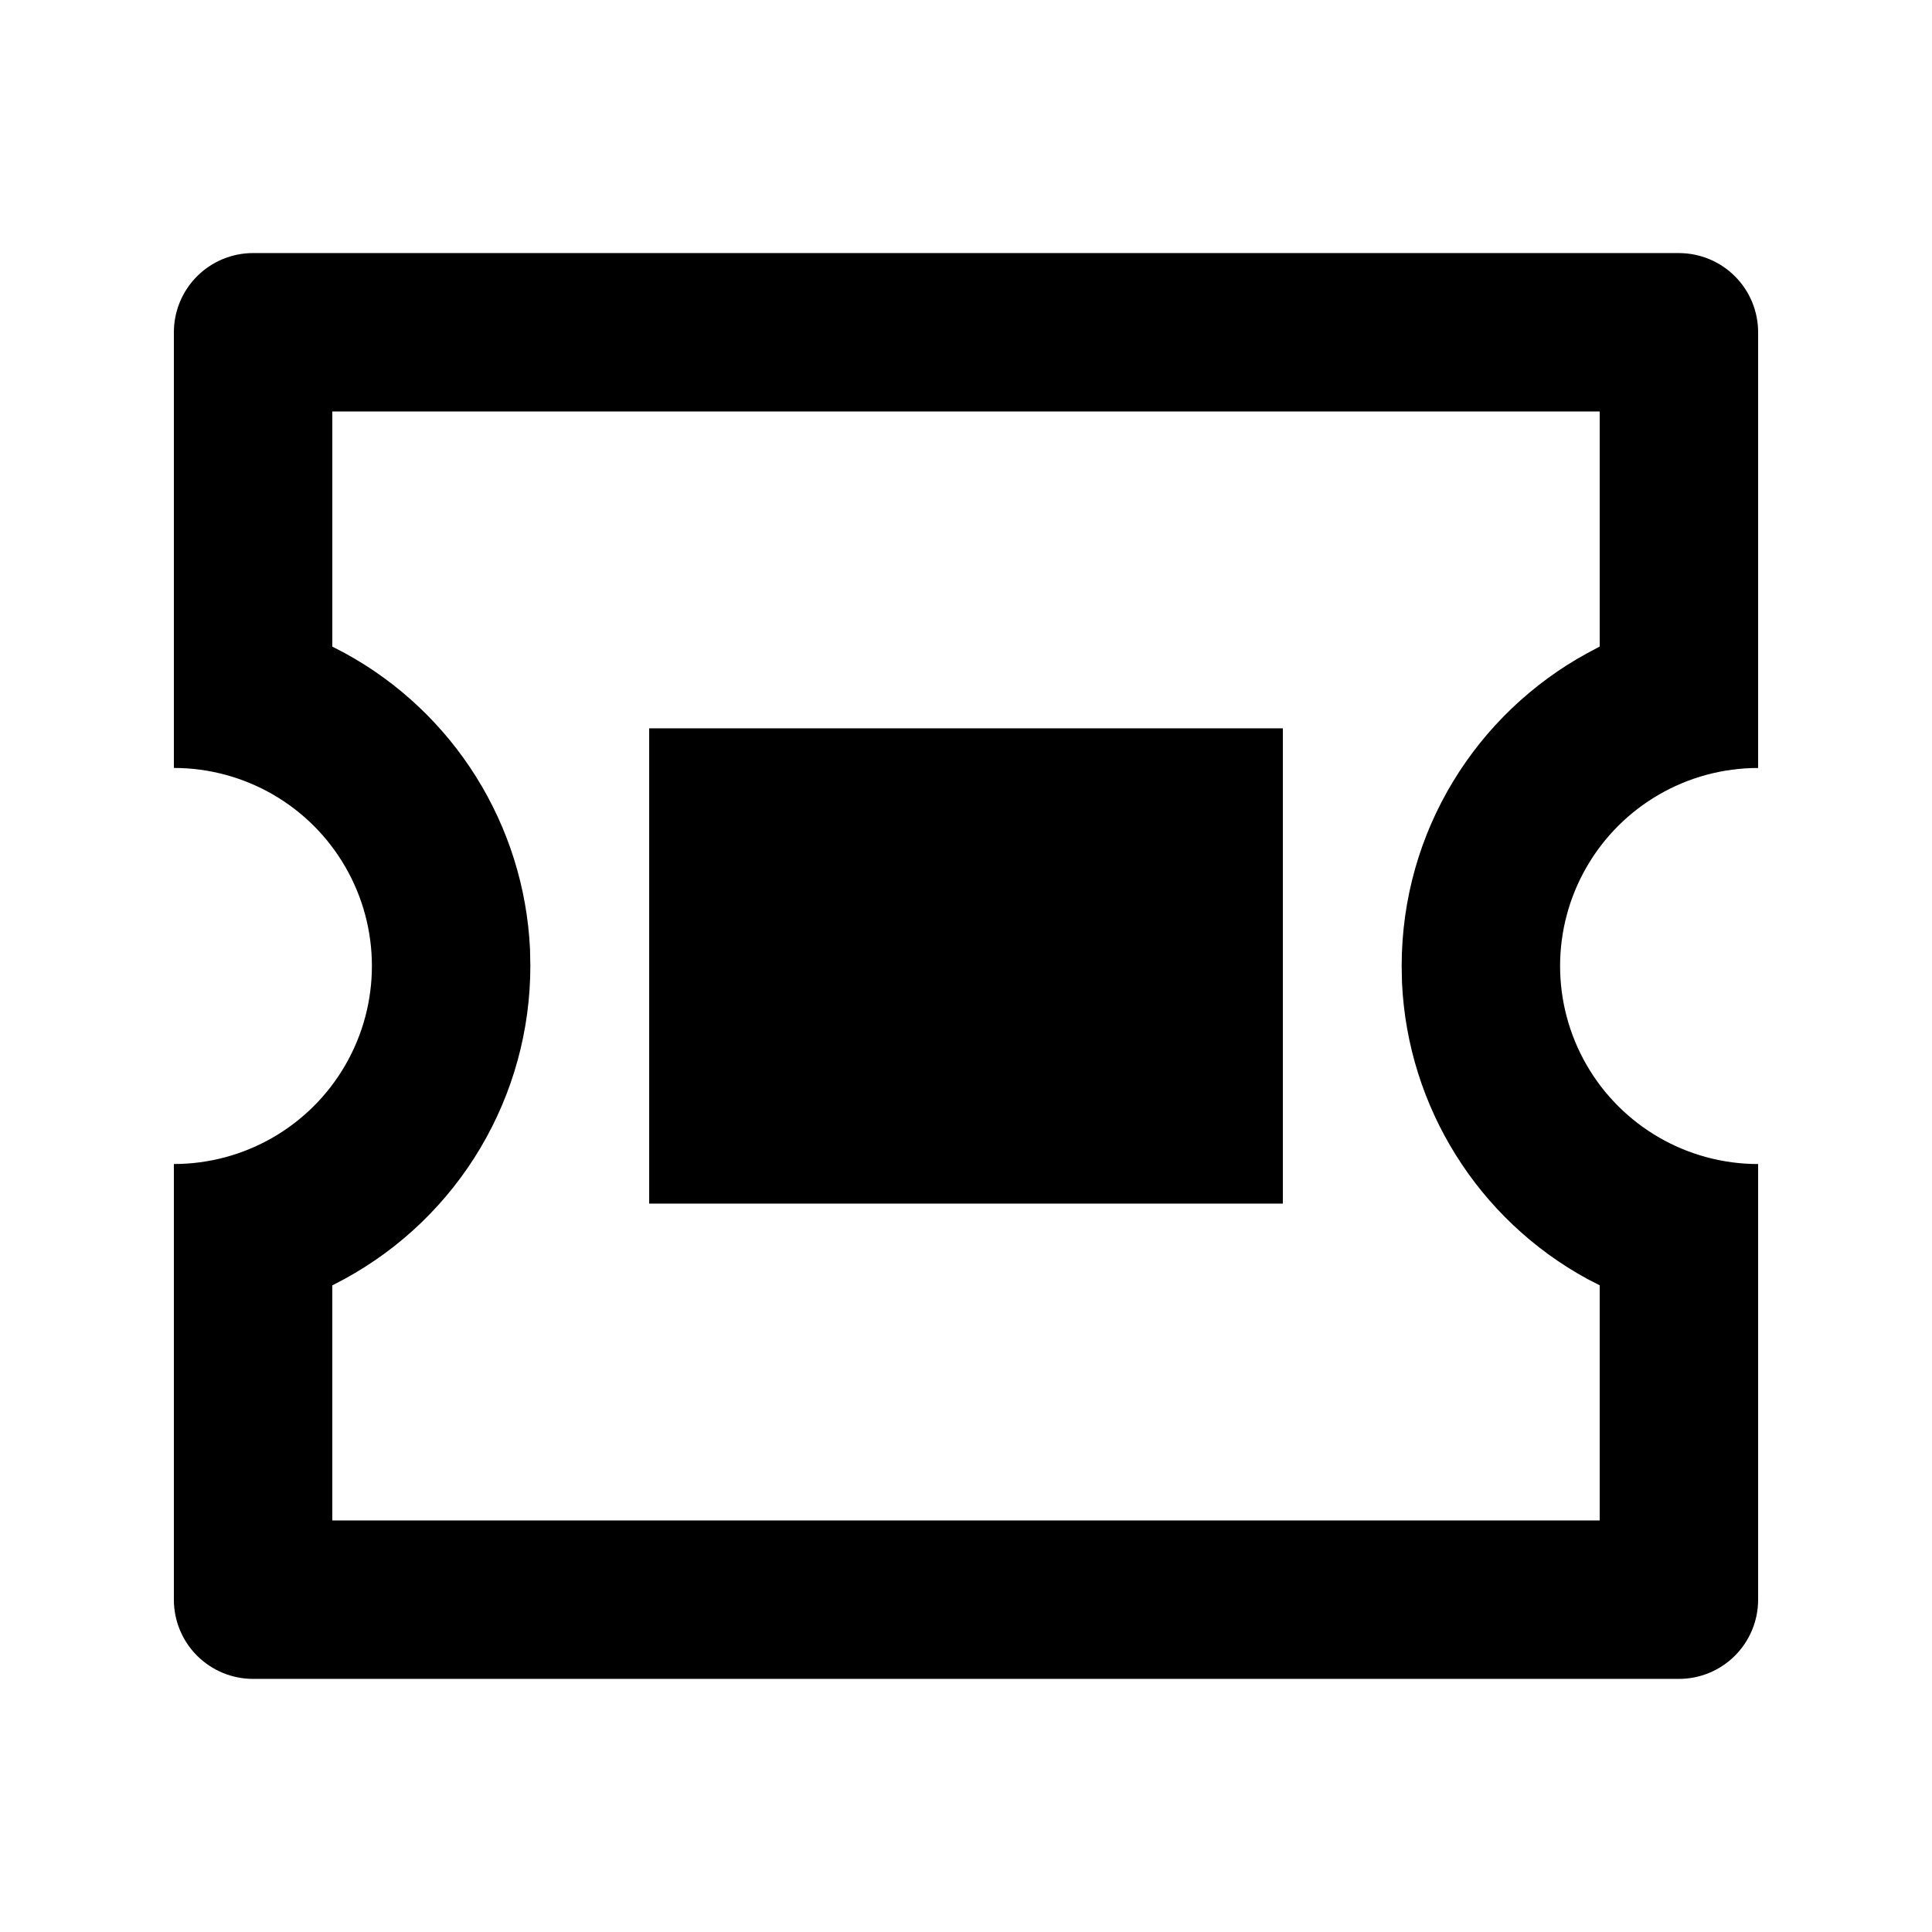 <?xml version="1.0" encoding="UTF-8"?>
<!-- The Best Svg Icon site in the world: iconSvg.co, Visit us! https://iconsvg.co -->
<svg fill="#000000" width="800px" height="800px" version="1.1" viewBox="144 144 512 512" xmlns="http://www.w3.org/2000/svg">
 <path d="m588.93 211.07c5.57 0 10.906 2.211 14.844 6.148s6.148 9.277 6.148 14.844v115.46c-18.75 0-36.074 10-45.449 26.238-9.375 16.238-9.375 36.242 0 52.48s26.699 26.242 45.449 26.242v115.45c0 5.57-2.211 10.91-6.148 14.844-3.938 3.938-9.273 6.148-14.844 6.148h-377.86c-5.566 0-10.906-2.211-14.844-6.148-3.938-3.934-6.148-9.273-6.148-14.844v-115.46 0.004c18.75 0 36.074-10.004 45.449-26.242s9.375-36.242 0-52.48c-9.375-16.238-26.699-26.238-45.449-26.238v-115.46c0-5.566 2.211-10.906 6.148-14.844s9.277-6.148 14.844-6.148zm-20.992 41.984h-335.87v62.305l3.273 1.699c28.961 15.797 47.578 45.559 49.121 78.512l0.086 4.43c0 16.965-4.566 33.621-13.227 48.211-8.656 14.59-21.086 26.578-35.98 34.707l-3.273 1.719v62.305h335.87v-62.324l-3.273-1.68c-28.957-15.797-47.578-45.559-49.121-78.508l-0.086-4.43c0-35.77 19.879-66.902 49.207-82.918l3.273-1.746zm-83.969 83.969v125.95h-167.93v-125.95h167.94z"/>
</svg>